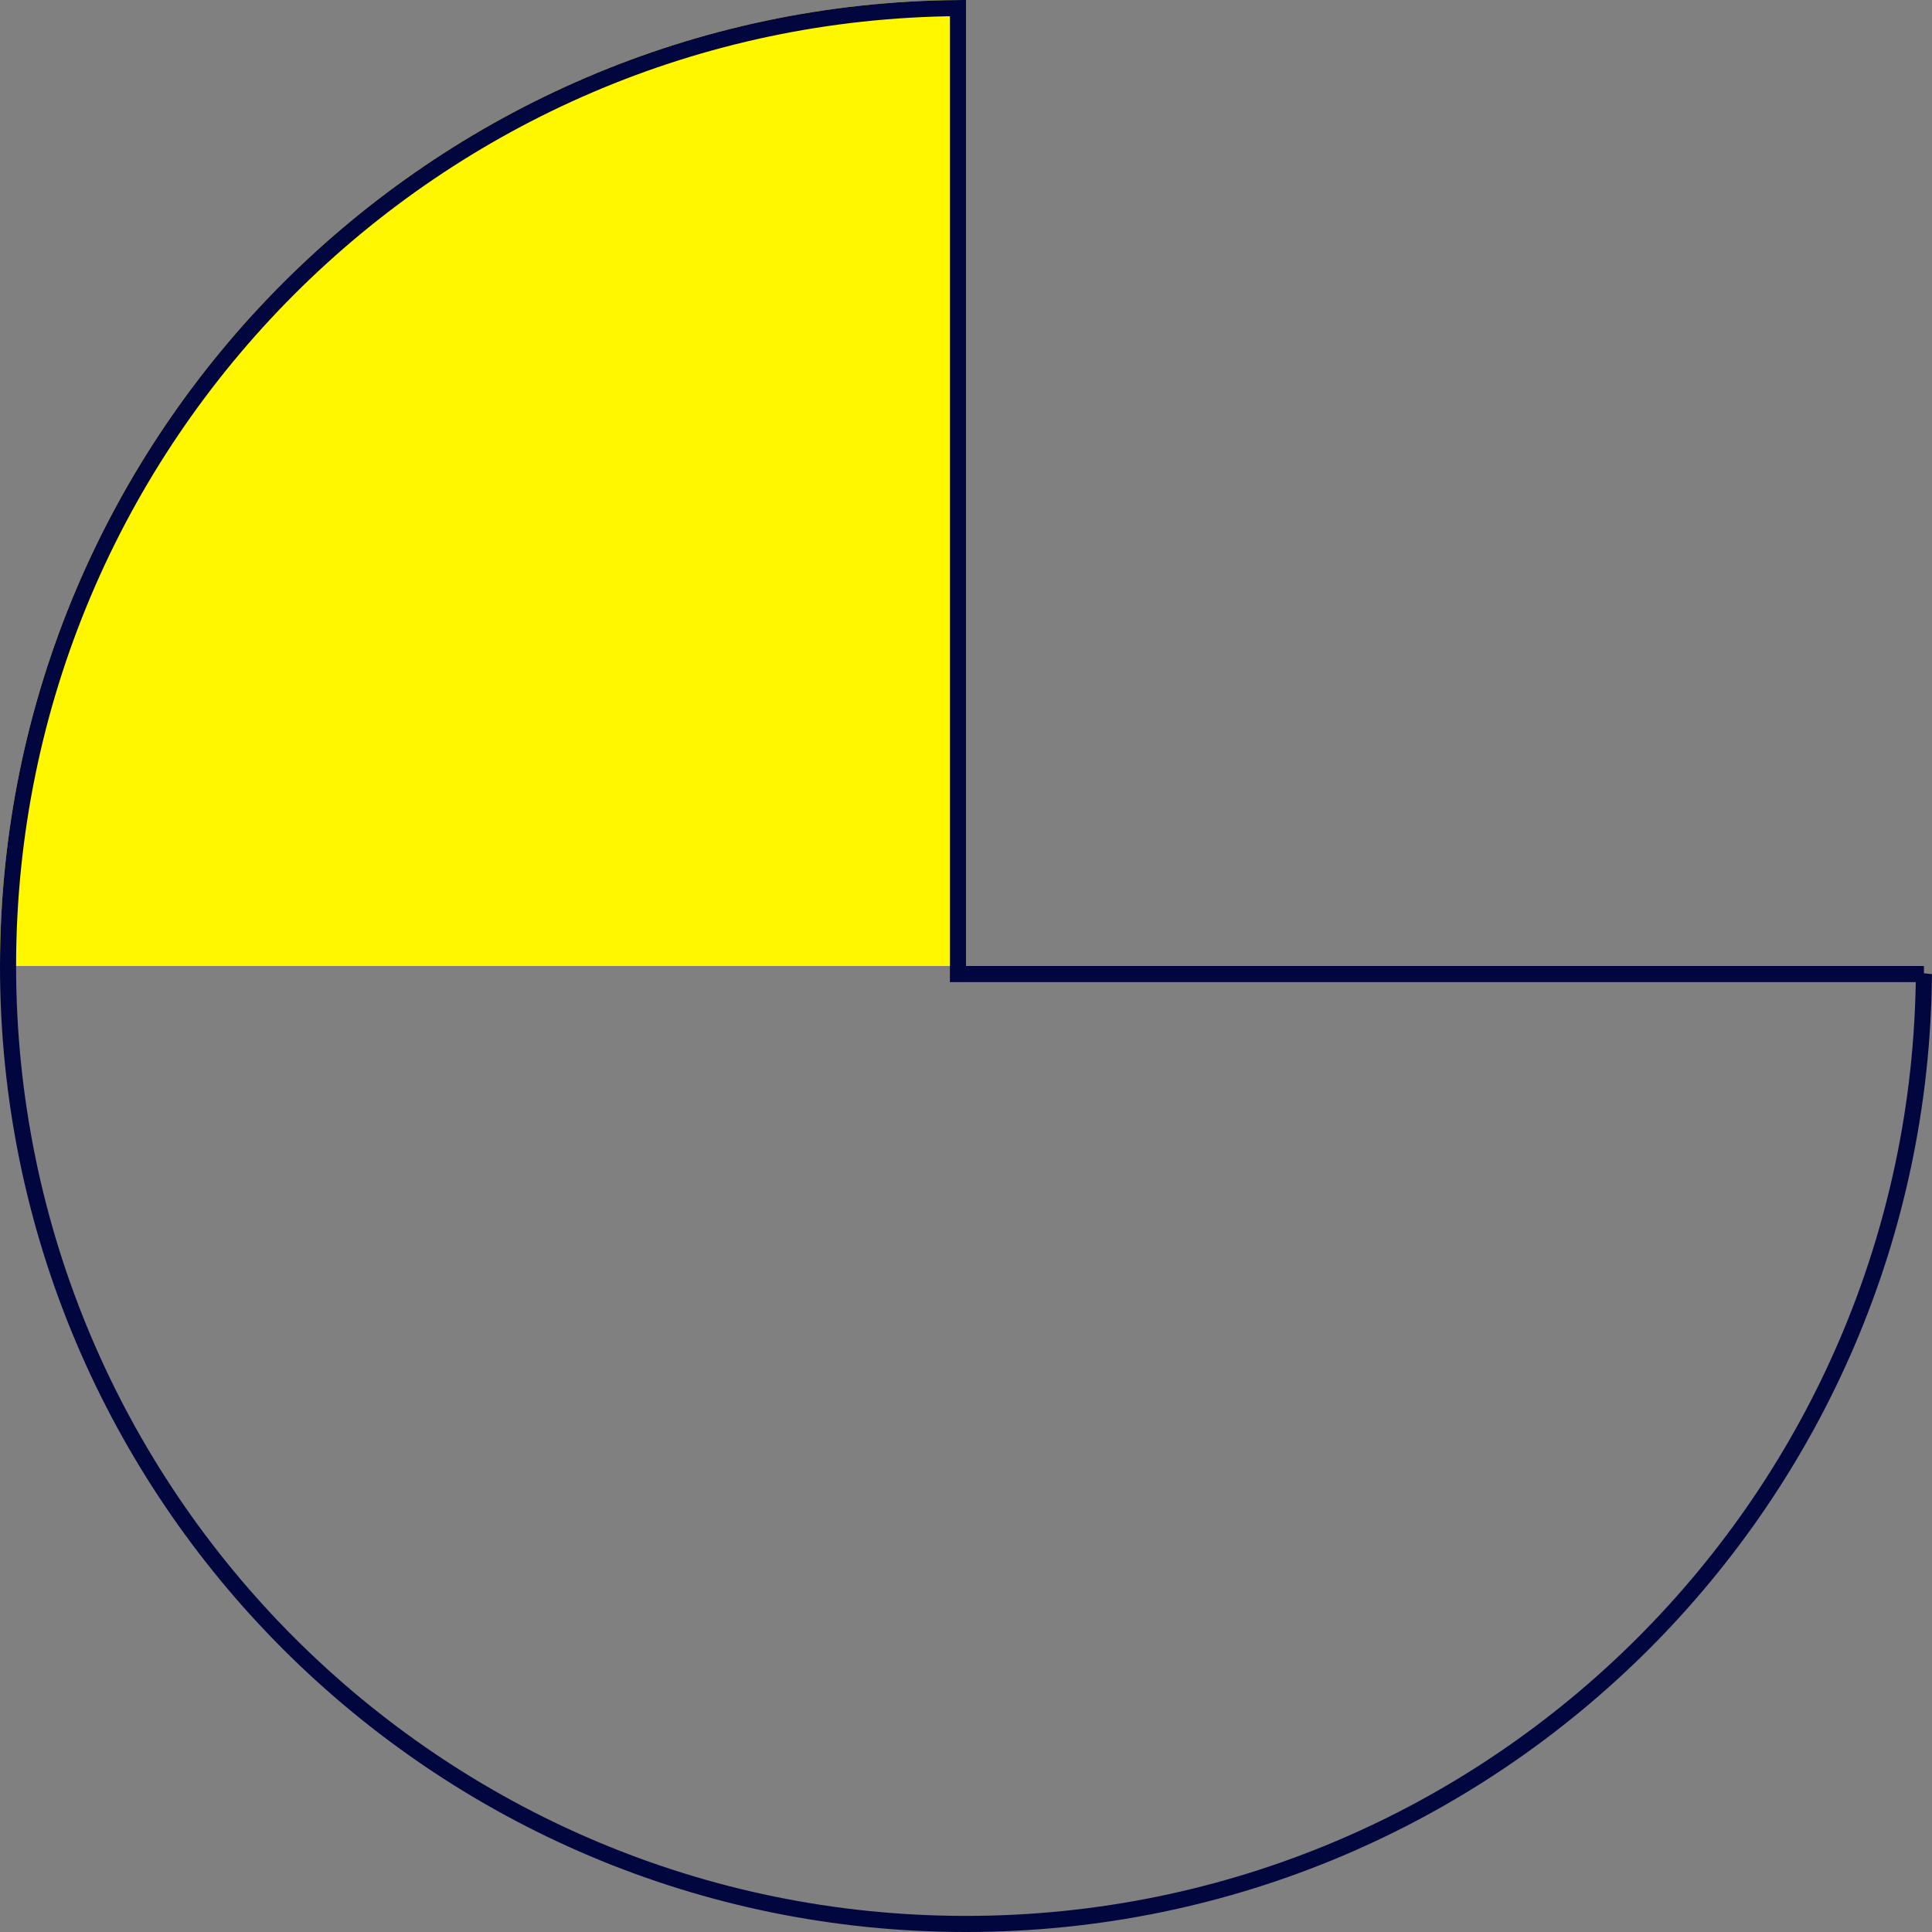 <svg xmlns="http://www.w3.org/2000/svg" width="120" height="120" viewBox="0 0 120 120">
    <rect x="0" y="0" width="120" height="120" fill="#808080" stroke="none"/>
    <g fill="none" fill-rule="evenodd">
        <path fill="#FFF700" d="M60 0C26.863 0 0 26.863 0 60h60"/>
        <path stroke="#02063F" d="M119.498 60.5c-.134 16.233-6.767 30.915-17.425 41.573C91.306 112.84 76.43 119.5 60 119.5s-31.306-6.66-42.073-17.427S.5 76.431.5 60.001c0-16.43 6.66-31.306 17.427-42.074C28.585 7.27 43.268.636 59.5.502v59.999h59.998z"/>
    </g>
</svg>
